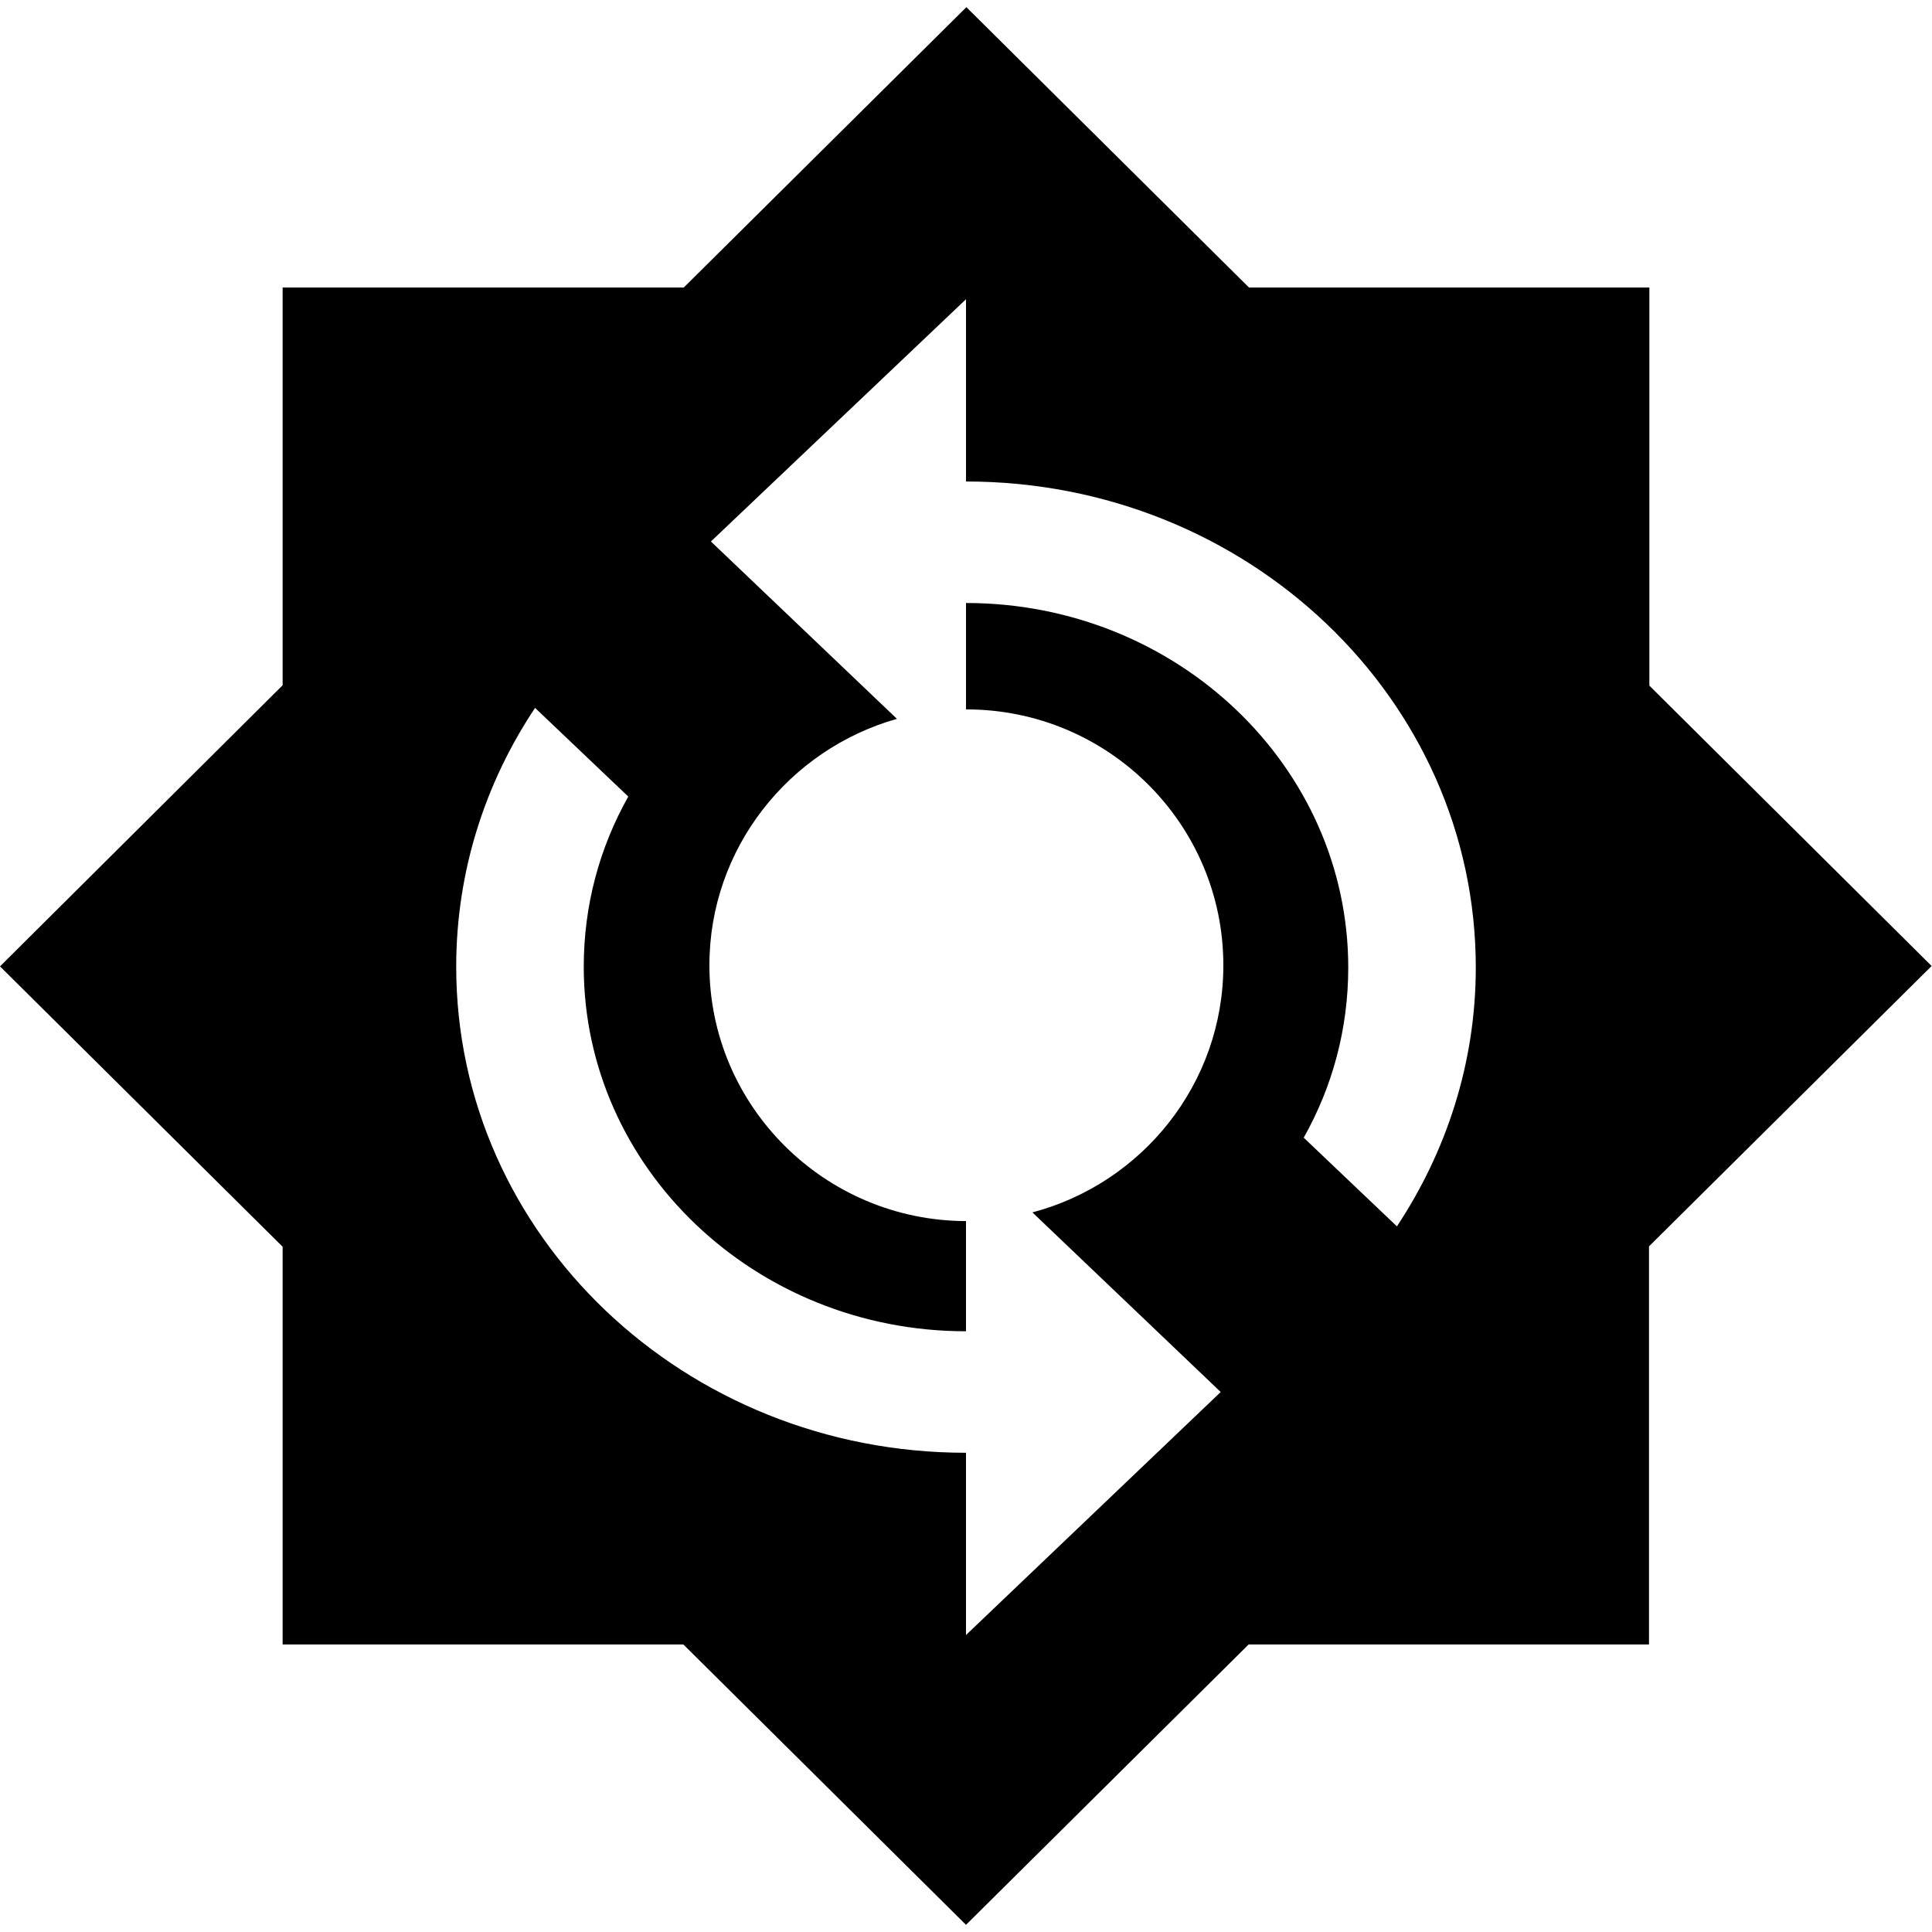 <svg xmlns="http://www.w3.org/2000/svg" xml:space="preserve" viewBox="0 0 512 512"><path d="M437.1 181.7V76.2H331L256.1 1.9l-74.9 74.3H74.9v105.4L0 256.1l74.9 74.3v105.4h106.2l74.9 74.3 74.9-74.3H437V330.3l74.9-74.3zM370.2 325l-24.7-23.5c7.6-13.5 11.8-28.8 11.8-45.1 0-53.3-45.4-96.6-101.3-96.6V188h.1c37.6 0 68.1 30.4 68.1 67.8 0 31.4-21.5 57.8-50.6 65.5l49.9 47.6-67.5 64.4V385c-74.6 0-135.1-57.6-135.1-128.8 0-25.3 7.7-48.8 20.9-68.6l24.7 23.5c-7.6 13.5-11.8 28.8-11.8 45.1 0 53.3 45.4 96.6 101.3 96.6v-29.2c-37.5-.1-68-30.5-68-67.8 0-31 21.1-57.2 49.7-65.3l-49.3-47L256 79.3v48.3c74.6 0 135.1 57.6 135.1 128.8 0 25.3-7.8 48.8-20.9 68.6"/></svg>